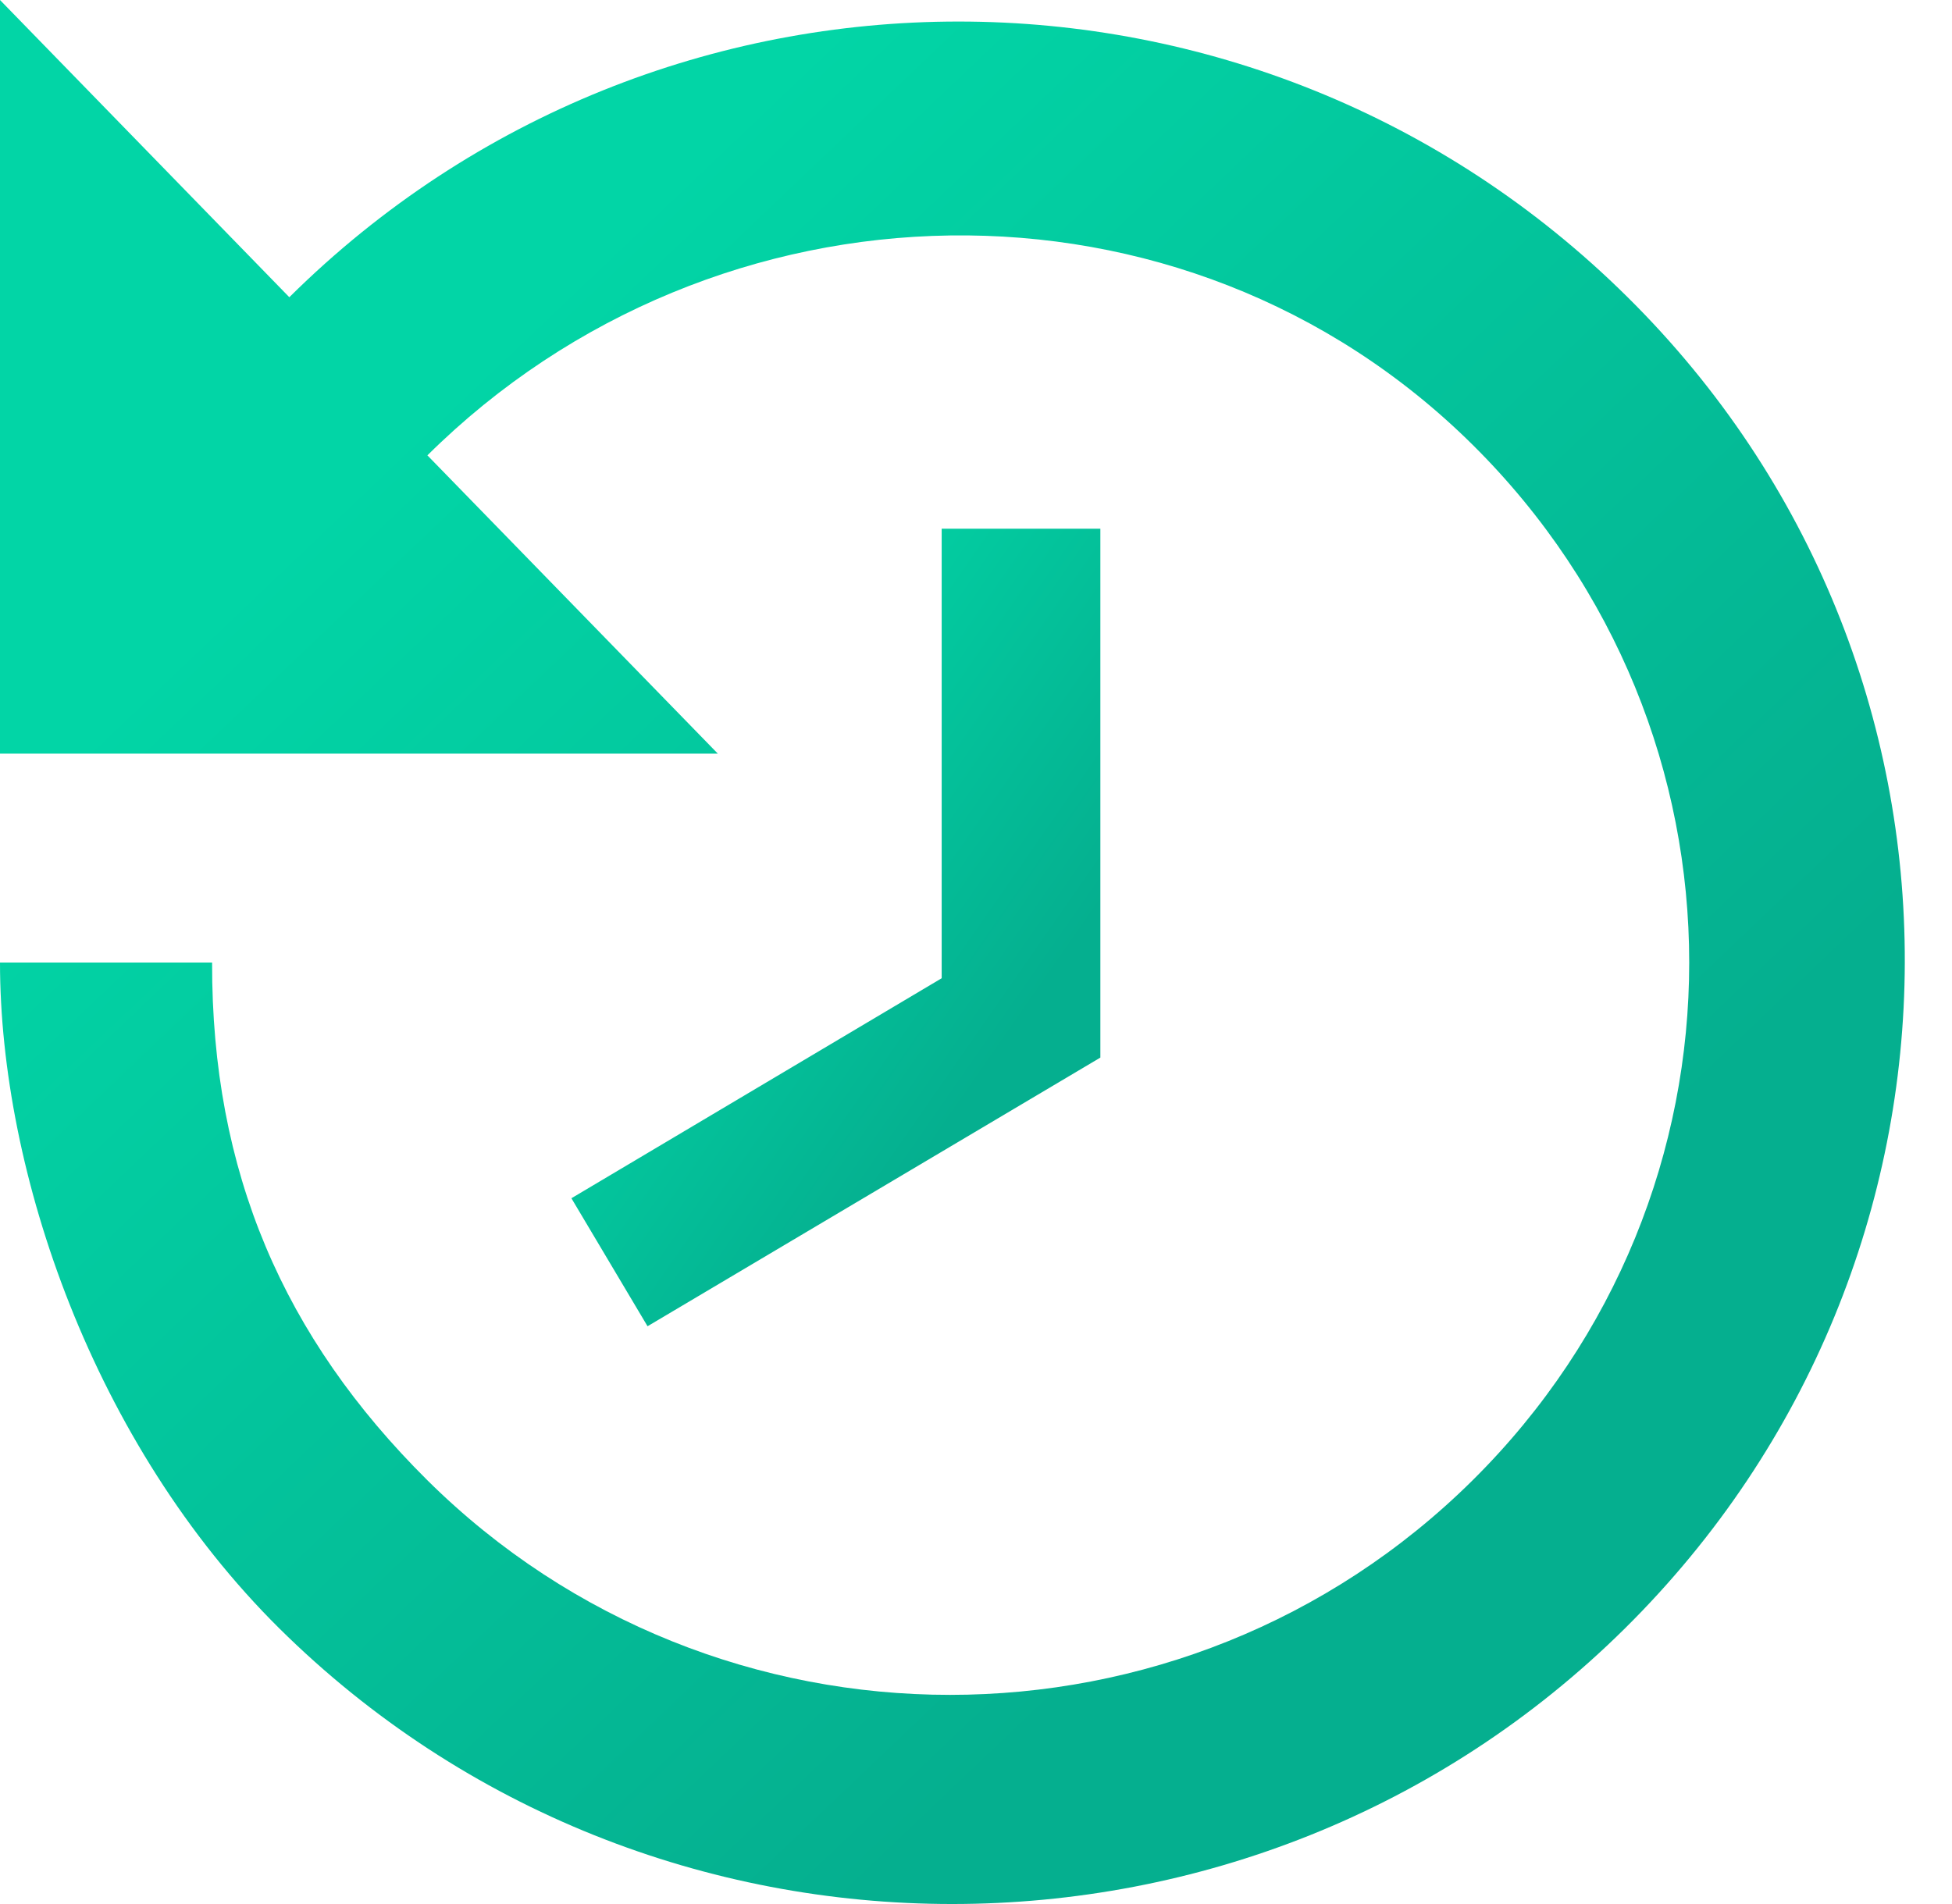<svg xmlns="http://www.w3.org/2000/svg" width="41" height="40" viewBox="0 0 41 40" fill="none"><path d="M23.112 11.107V22.218L13.601 27.862L12.002 25.173L19.779 20.551V11.107H23.112Z" fill="url(#paint0_linear)"></path><path d="M0 0L6.077 6.244C13.866 -1.478 26.398 -1.478 34.187 6.244C41.986 13.966 41.931 26.487 34.131 34.209C26.332 41.93 13.666 41.93 5.866 34.209C1.955 30.331 0 24.621 0 20.221H4.455C4.444 24.621 5.955 28.098 8.977 31.098C15.043 37.109 24.865 37.109 30.931 31.098C36.997 25.087 36.997 15.355 30.931 9.344C24.865 3.333 15.043 3.555 8.977 9.566L15.077 15.832H0V0Z" fill="url(#paint1_linear)"></path><defs><linearGradient id="paint0_linear" x1="16.998" y1="11.107" x2="24.856" y2="16.579" gradientUnits="userSpaceOnUse"><stop stop-color="#02D5A6"></stop><stop offset="1" stop-color="#05AF8F"></stop></linearGradient><linearGradient id="paint1_linear" x1="17.993" y1="-2.32734e-05" x2="37.969" y2="20.983" gradientUnits="userSpaceOnUse"><stop stop-color="#02D5A6"></stop><stop offset="1" stop-color="#05AF8F"></stop></linearGradient></defs></svg>